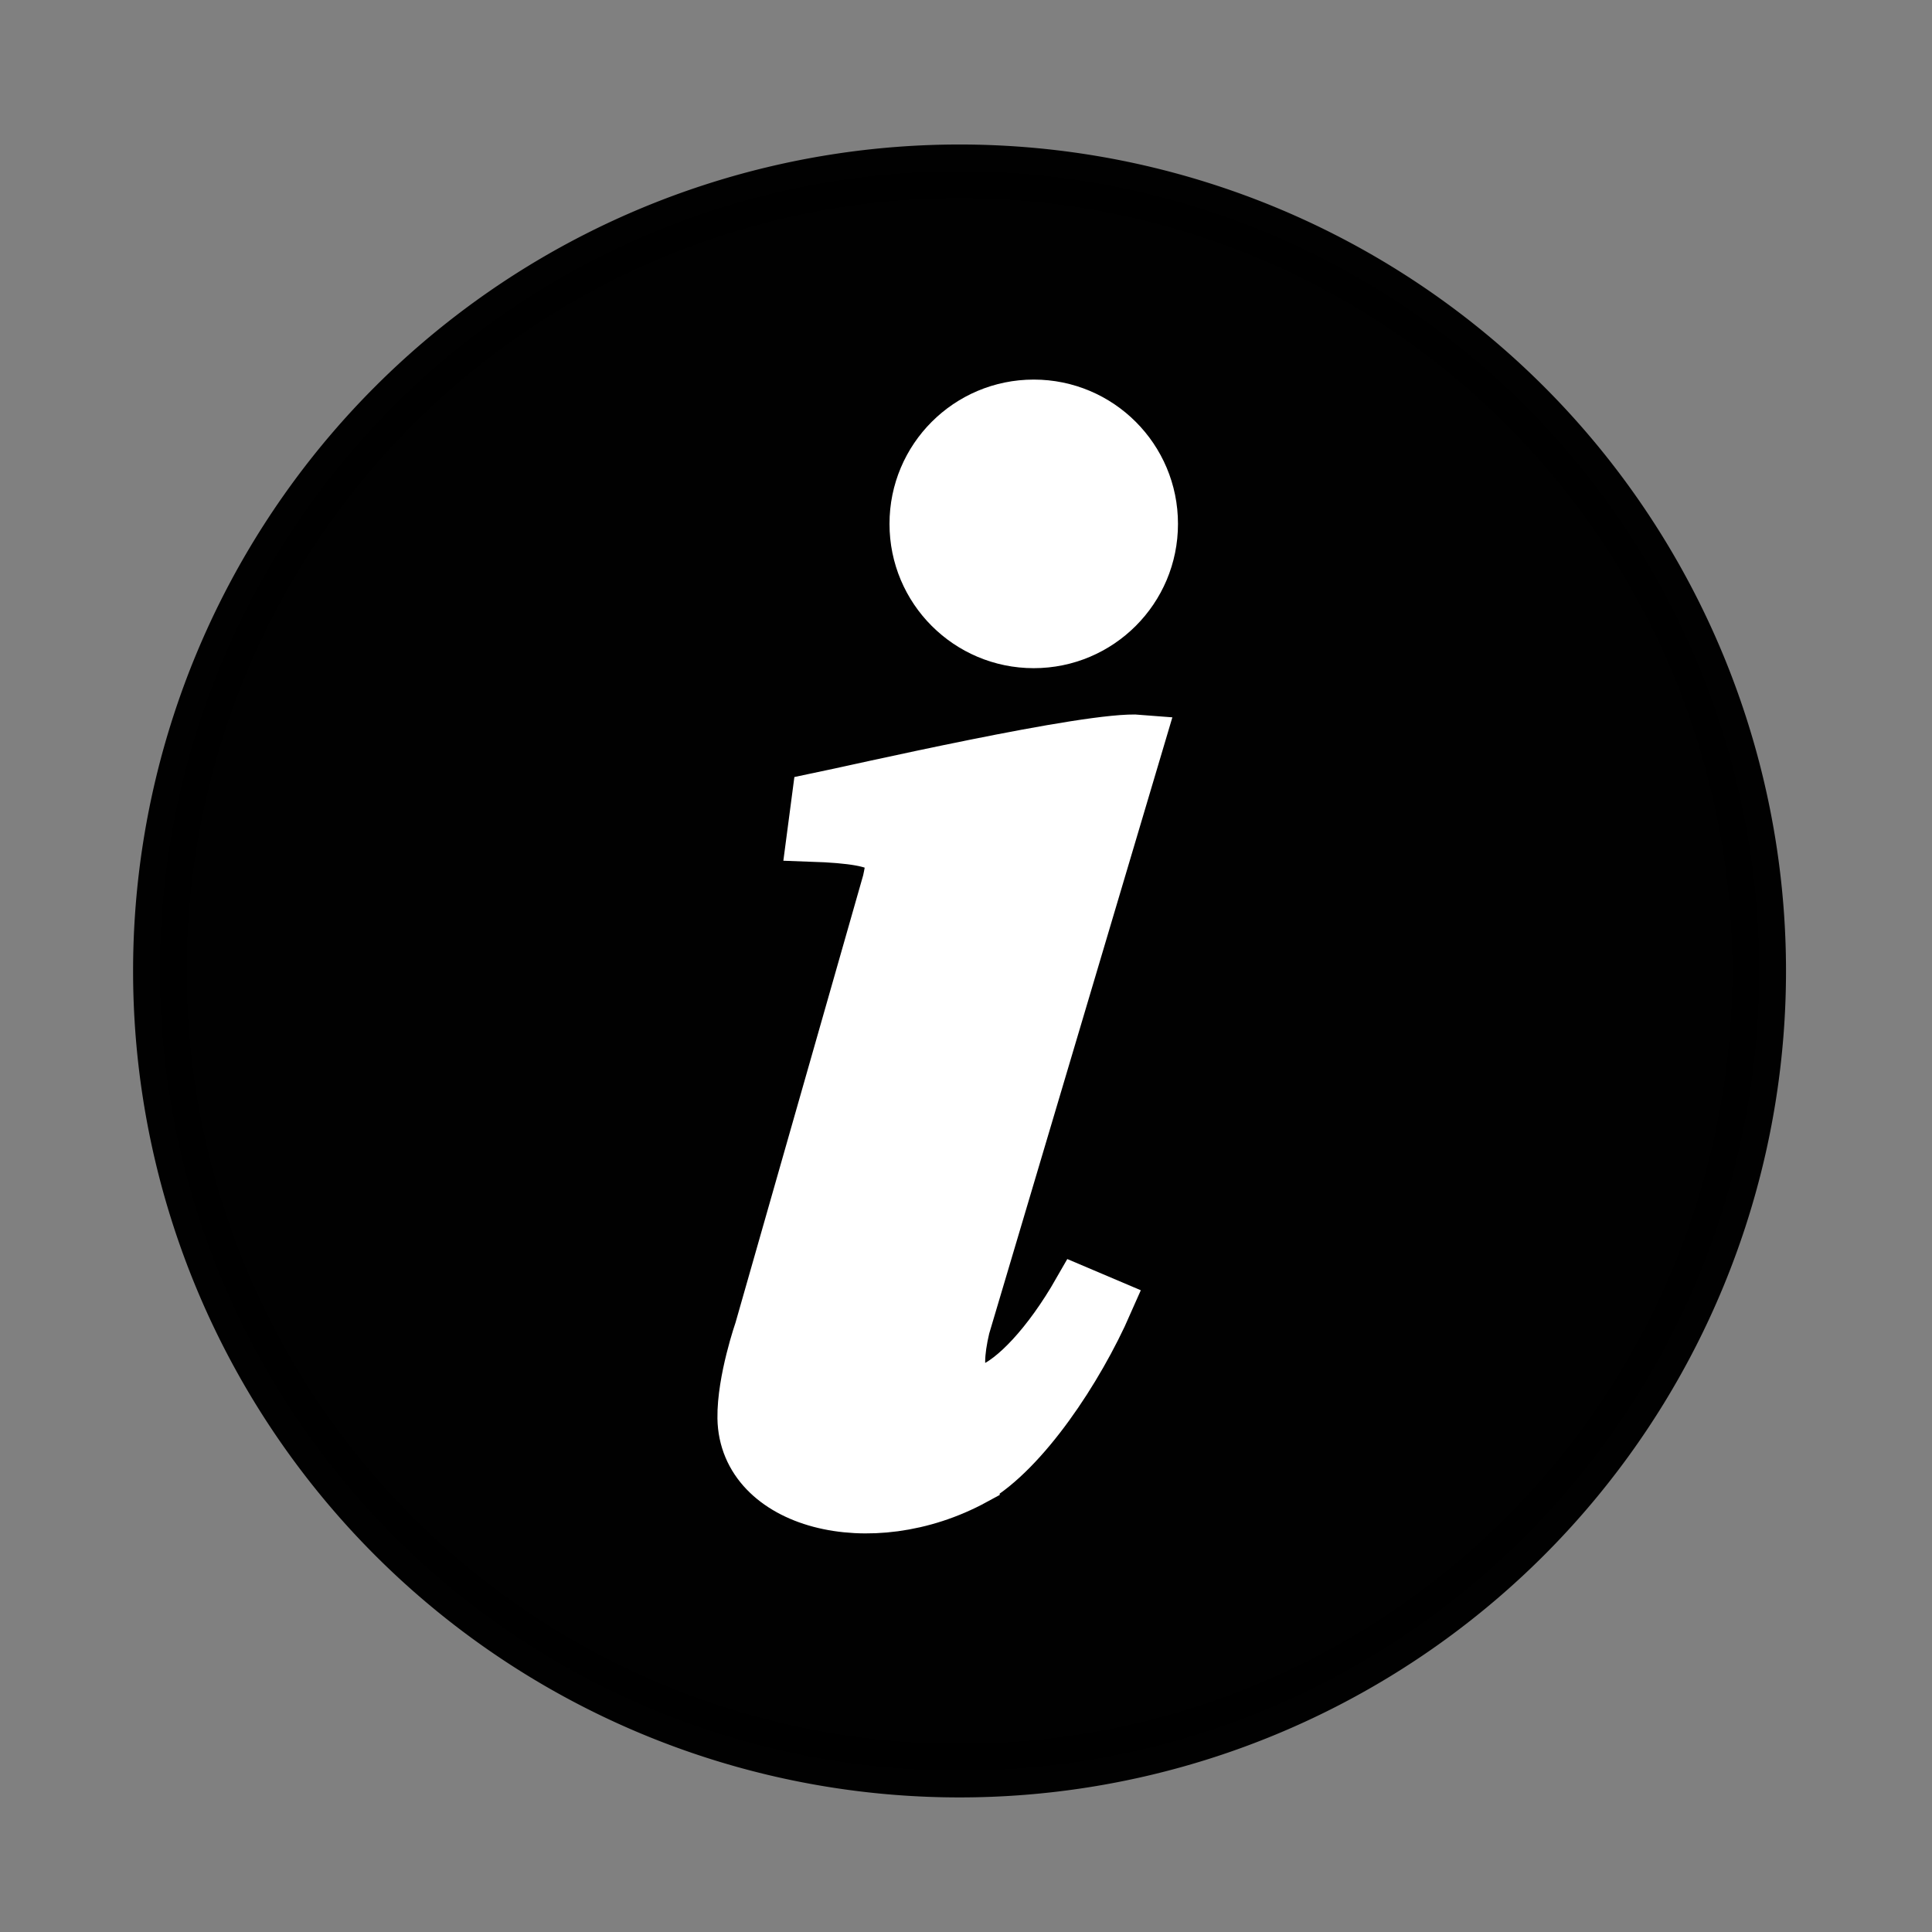 <?xml version="1.0" encoding="UTF-8"?>
<svg xmlns="http://www.w3.org/2000/svg" xmlns:xlink="http://www.w3.org/1999/xlink" version="1" width="32" height="32">
  <rect width="100%" height="100%" fill="#808080" stroke="none"/>
  <defs>
    <linearGradient id="d">
      <stop offset="0" stop-opacity=".314"/>
      <stop offset=".93" stop-opacity=".196"/>
      <stop offset="1" stop-opacity="0"/>
    </linearGradient>
    <linearGradient id="c">
      <stop offset="0" stop-color="#fff"/>
      <stop offset="1" stop-color="#fff" stop-opacity=".48"/>
    </linearGradient>
    <linearGradient id="b">
      <stop offset="0" stop-color="#fff" stop-opacity=".949"/>
      <stop offset="1" stop-color="#fff" stop-opacity=".745"/>
    </linearGradient>
    <linearGradient id="a">
      <stop offset="0" stop-color="#2a4fe4"/>
      <stop offset=".2" stop-color="#447bfa"/>
      <stop offset=".625" stop-color="#69a3ff"/>
      <stop offset=".75" stop-color="#89beff"/>
      <stop offset="1" stop-color="#80beff"/>
    </linearGradient>
    <linearGradient>
      <stop offset="0"/>
      <stop offset="1" stop-opacity="0"/>
    </linearGradient>
    <linearGradient>
      <stop offset="0" stop-color="#385ae5"/>
      <stop offset="0" stop-color="#66a1ff"/>
      <stop offset="1" stop-color="#66a1f0" stop-opacity=".941"/>
    </linearGradient>
    <linearGradient>
      <stop offset="0" stop-color="#2b51e4" stop-opacity="0"/>
      <stop offset="1" stop-opacity="0"/>
    </linearGradient>
    <linearGradient>
      <stop offset="0" stop-color="#1864ed"/>
      <stop offset="1" stop-color="#3a7bef" stop-opacity=".255"/>
    </linearGradient>
    <linearGradient id="e">
      <stop offset="0" stop-color="#fff"/>
      <stop offset="1" stop-color="#fff" stop-opacity=".591"/>
    </linearGradient>
    <filter color-interpolation-filters="sRGB">
      <feGaussianBlur stdDeviation="1.739"/>
    </filter>
    <filter color-interpolation-filters="sRGB">
      <feGaussianBlur stdDeviation=".334"/>
    </filter>
    <linearGradient x1="168.973" y1="226.798" x2="94.361" y2="42.125" xlink:href="#a" gradientUnits="userSpaceOnUse"/>
    <linearGradient x1="162.122" y1="228.193" x2="101.212" y2="40.729" xlink:href="#b" gradientUnits="userSpaceOnUse"/>
    <linearGradient x1="127.813" y1="31.594" x2="127.813" y2="118.625" xlink:href="#c" gradientUnits="userSpaceOnUse"/>
    <linearGradient x1="150.769" y1="72.58" x2="162.293" y2="131.318" xlink:href="#d" gradientUnits="userSpaceOnUse"/>
    <radialGradient cx="130.619" cy="132.016" r="115.951" fx="130.619" fy="132.016" xlink:href="#d" gradientUnits="userSpaceOnUse"/>
    <linearGradient x1="127.813" y1="31.594" x2="127.813" y2="118.625" xlink:href="#e" gradientUnits="userSpaceOnUse"/>
  </defs>
  <path d="M85.966 52.271a44.746 44.746 0 1 1-89.492 0 44.746 44.746 0 1 1 89.492 0z" transform="matrix(.296 0 0 .296 3.692 .61)" opacity=".99" stroke="#000" stroke-width="3" stroke-linecap="round" stroke-linejoin="round"/>
  <path d="M16.15 24.518c.815-.472 1.716-1.815 2.206-2.933l-.504-.214c-1.013 1.772-2.273 2.348-1.863.615l2.895-9.74c-.81-.068-4.72.833-5.36.965l-.086.653c1.4.048 1.356.263 1.255.732l-2.119 7.426s-.292.84-.283 1.466c.023 1.428 2.12 1.978 3.859 1.031z" fill="#fff" stroke="#fff" stroke-width=".816"/>
  <path d="M19.103 8.677c.001 1.095-.887 1.982-1.981 1.982-1.095 0-1.982-.888-1.981-1.982-.001-1.095.887-1.982 1.981-1.982 1.095 0 1.982.888 1.981 1.982z" fill="#fff" stroke="#fff" stroke-width=".816"/>
</svg>

